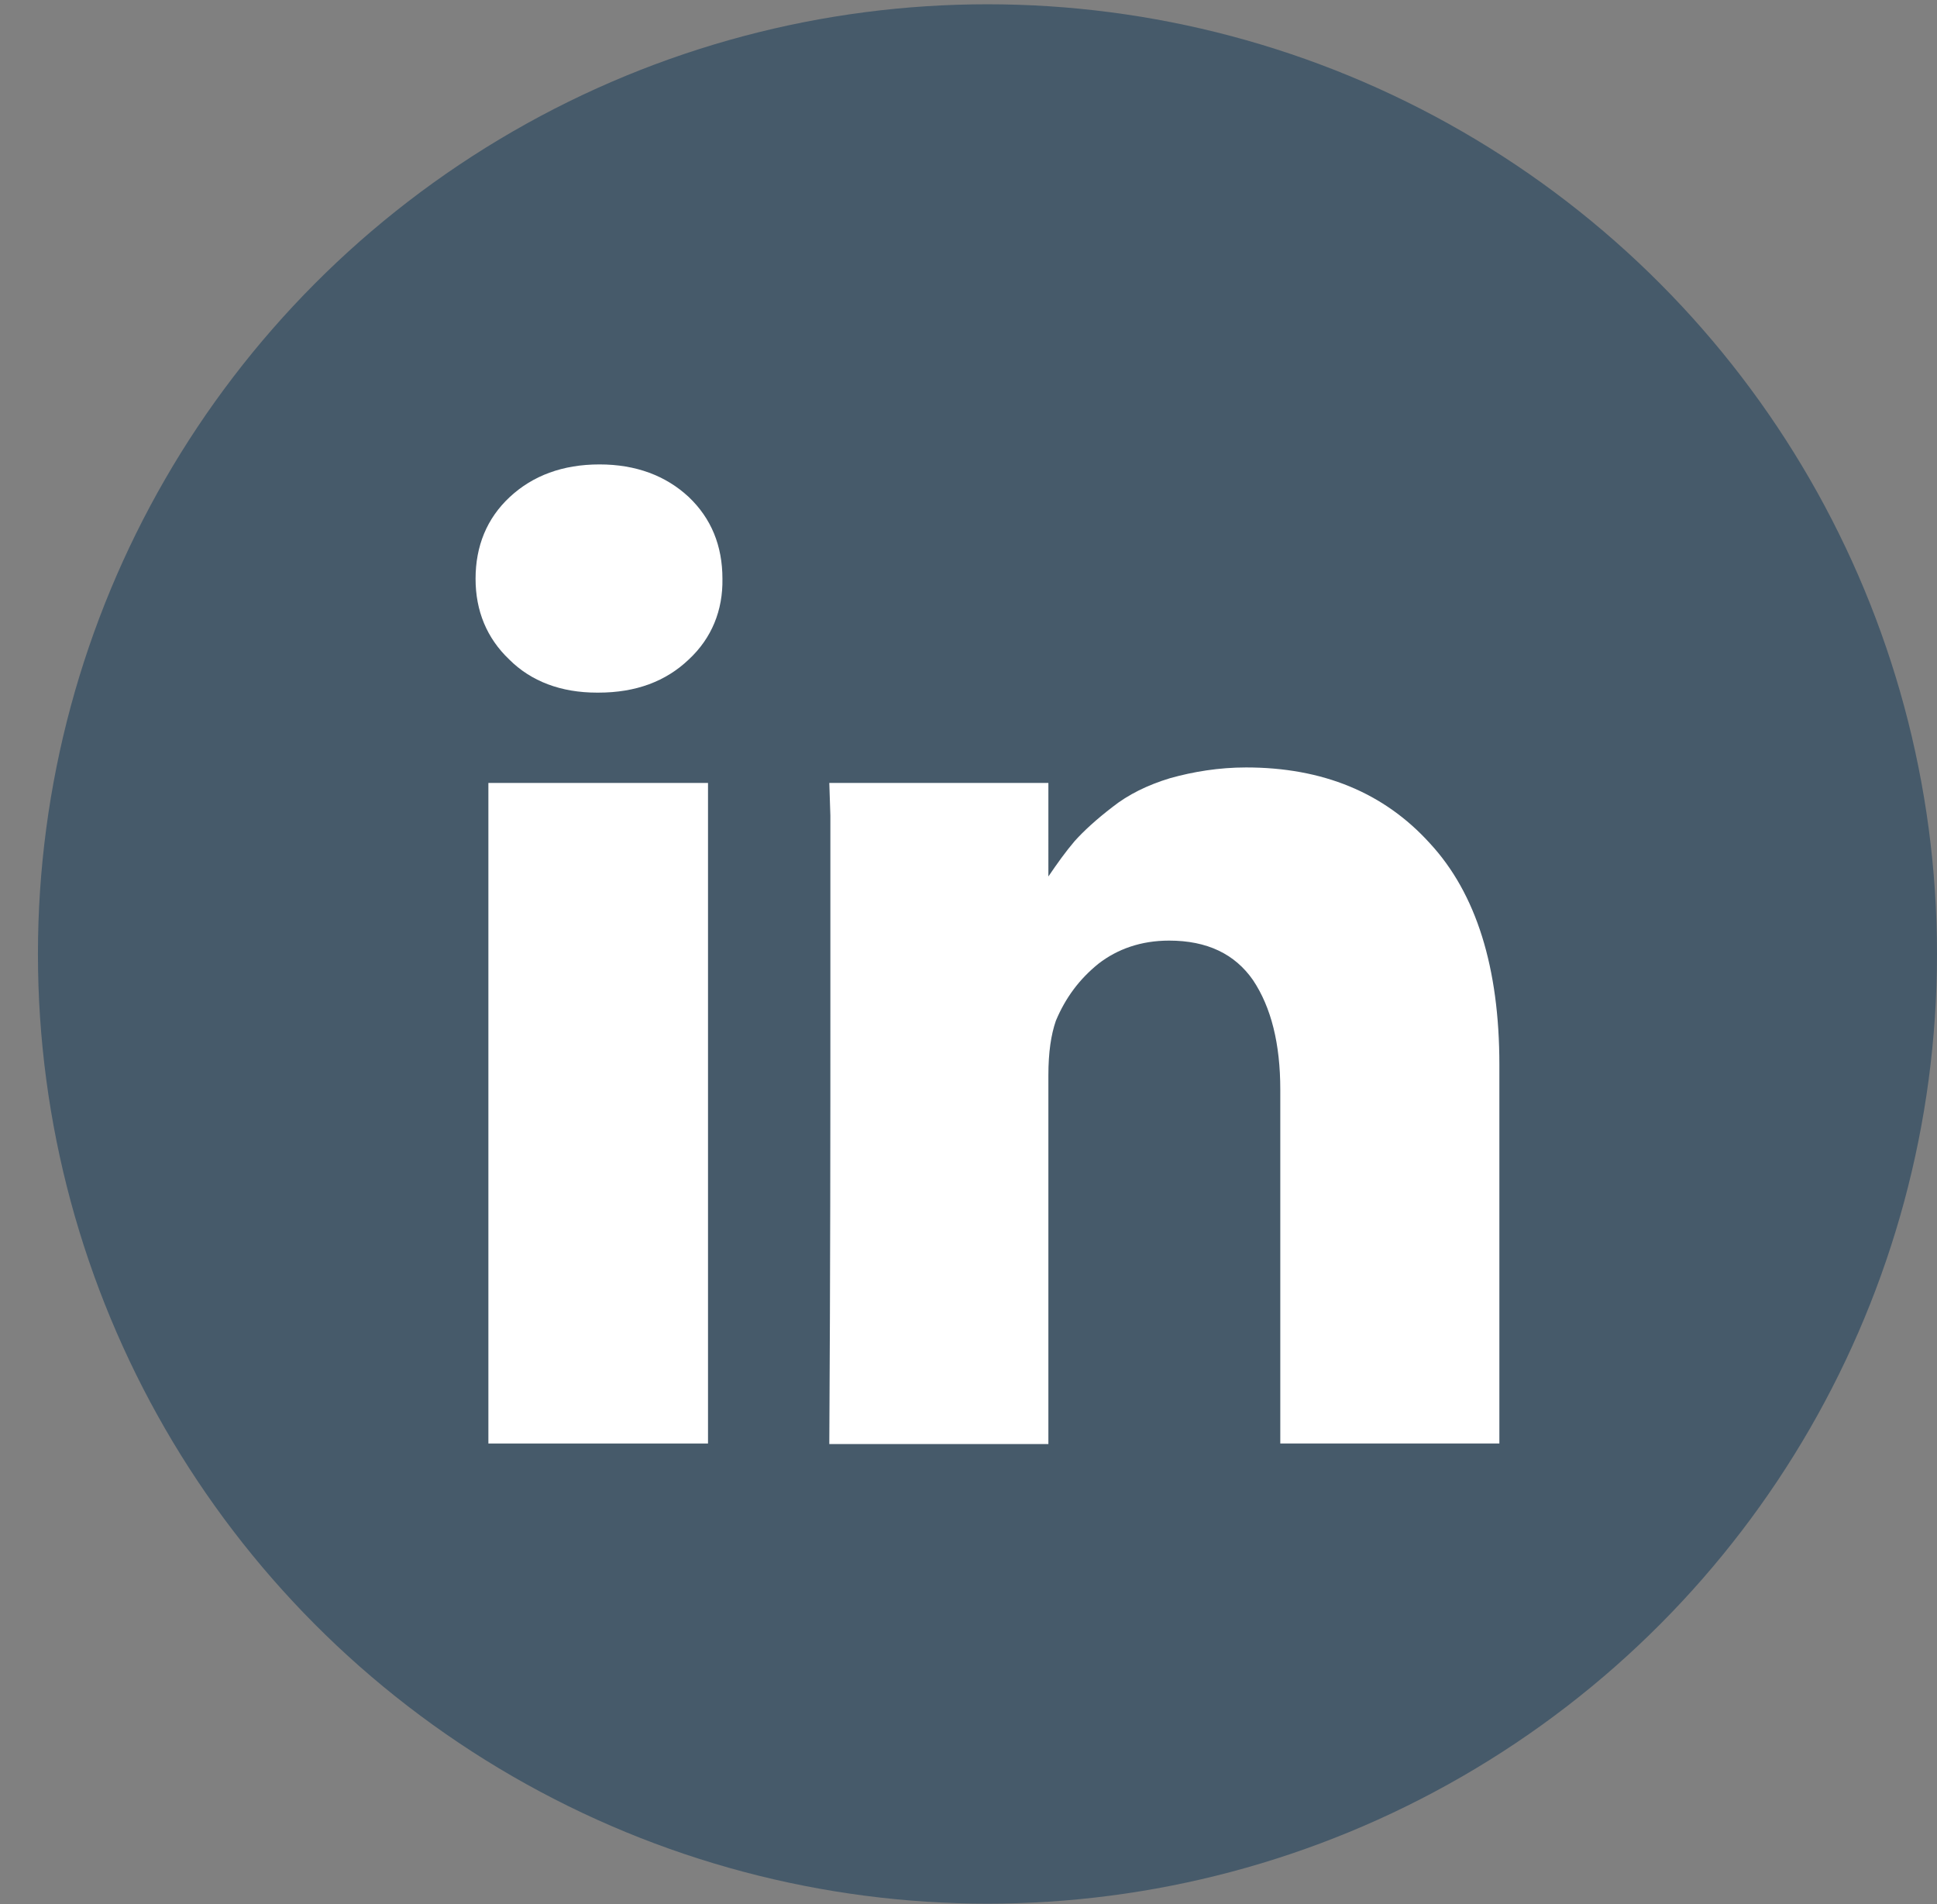 <?xml version="1.0" encoding="utf-8"?>
<!-- Generator: Adobe Illustrator 16.0.0, SVG Export Plug-In . SVG Version: 6.00 Build 0)  -->
<!DOCTYPE svg PUBLIC "-//W3C//DTD SVG 1.1//EN" "http://www.w3.org/Graphics/SVG/1.1/DTD/svg11.dtd">
<svg version="1.1" id="Capa_1" xmlns="http://www.w3.org/2000/svg" xmlns:xlink="http://www.w3.org/1999/xlink" x="0px" y="0px"
	 width="3.625px" height="3.563px" viewBox="0 0 3.625 3.563" enable-background="new 0 0 3.625 3.563" xml:space="preserve">
<rect x="0" y="0" width="3.625" height="3.563" fill="#808080" stroke="none"/>
<g>
	<g>
		<g>
			<circle fill="#465A6A" cx="1.848" cy="1.785" r="1.777"/>
		</g>
	</g>
</g>
<g>
	<rect x="0.914" y="1.465" fill="#FFFFFF" width="0.411" height="1.236"/>
	<path fill="#FFFFFF" d="M2.676,1.578C2.59,1.483,2.475,1.436,2.332,1.436c-0.051,0-0.099,0.008-0.142,0.02
		C2.147,1.469,2.111,1.487,2.082,1.51c-0.03,0.023-0.054,0.045-0.071,0.064c-0.017,0.02-0.032,0.041-0.049,0.066V1.465h-0.41
		l0.002,0.061c0,0.039,0,0.162,0,0.369c0,0.205,0,0.475-0.002,0.807h0.41V2.012c0-0.043,0.005-0.076,0.014-0.102
		c0.018-0.043,0.044-0.078,0.08-0.107C2.091,1.776,2.135,1.76,2.188,1.76c0.071,0,0.123,0.025,0.157,0.074
		c0.034,0.051,0.051,0.119,0.051,0.205v0.662h0.41V1.992C2.806,1.811,2.763,1.672,2.676,1.578L2.676,1.578z M2.676,1.578"/>
	<path fill="#FFFFFF" d="M1.122,0.869c-0.069,0-0.125,0.021-0.168,0.061S0.89,1.022,0.89,1.083c0,0.06,0.021,0.111,0.063,0.151
		c0.041,0.041,0.097,0.062,0.164,0.062h0.003c0.07,0,0.126-0.021,0.169-0.062c0.043-0.04,0.064-0.092,0.063-0.151
		c0-0.062-0.021-0.113-0.063-0.153C1.246,0.89,1.19,0.869,1.122,0.869L1.122,0.869z M1.122,0.869"/>
</g>
</svg>
